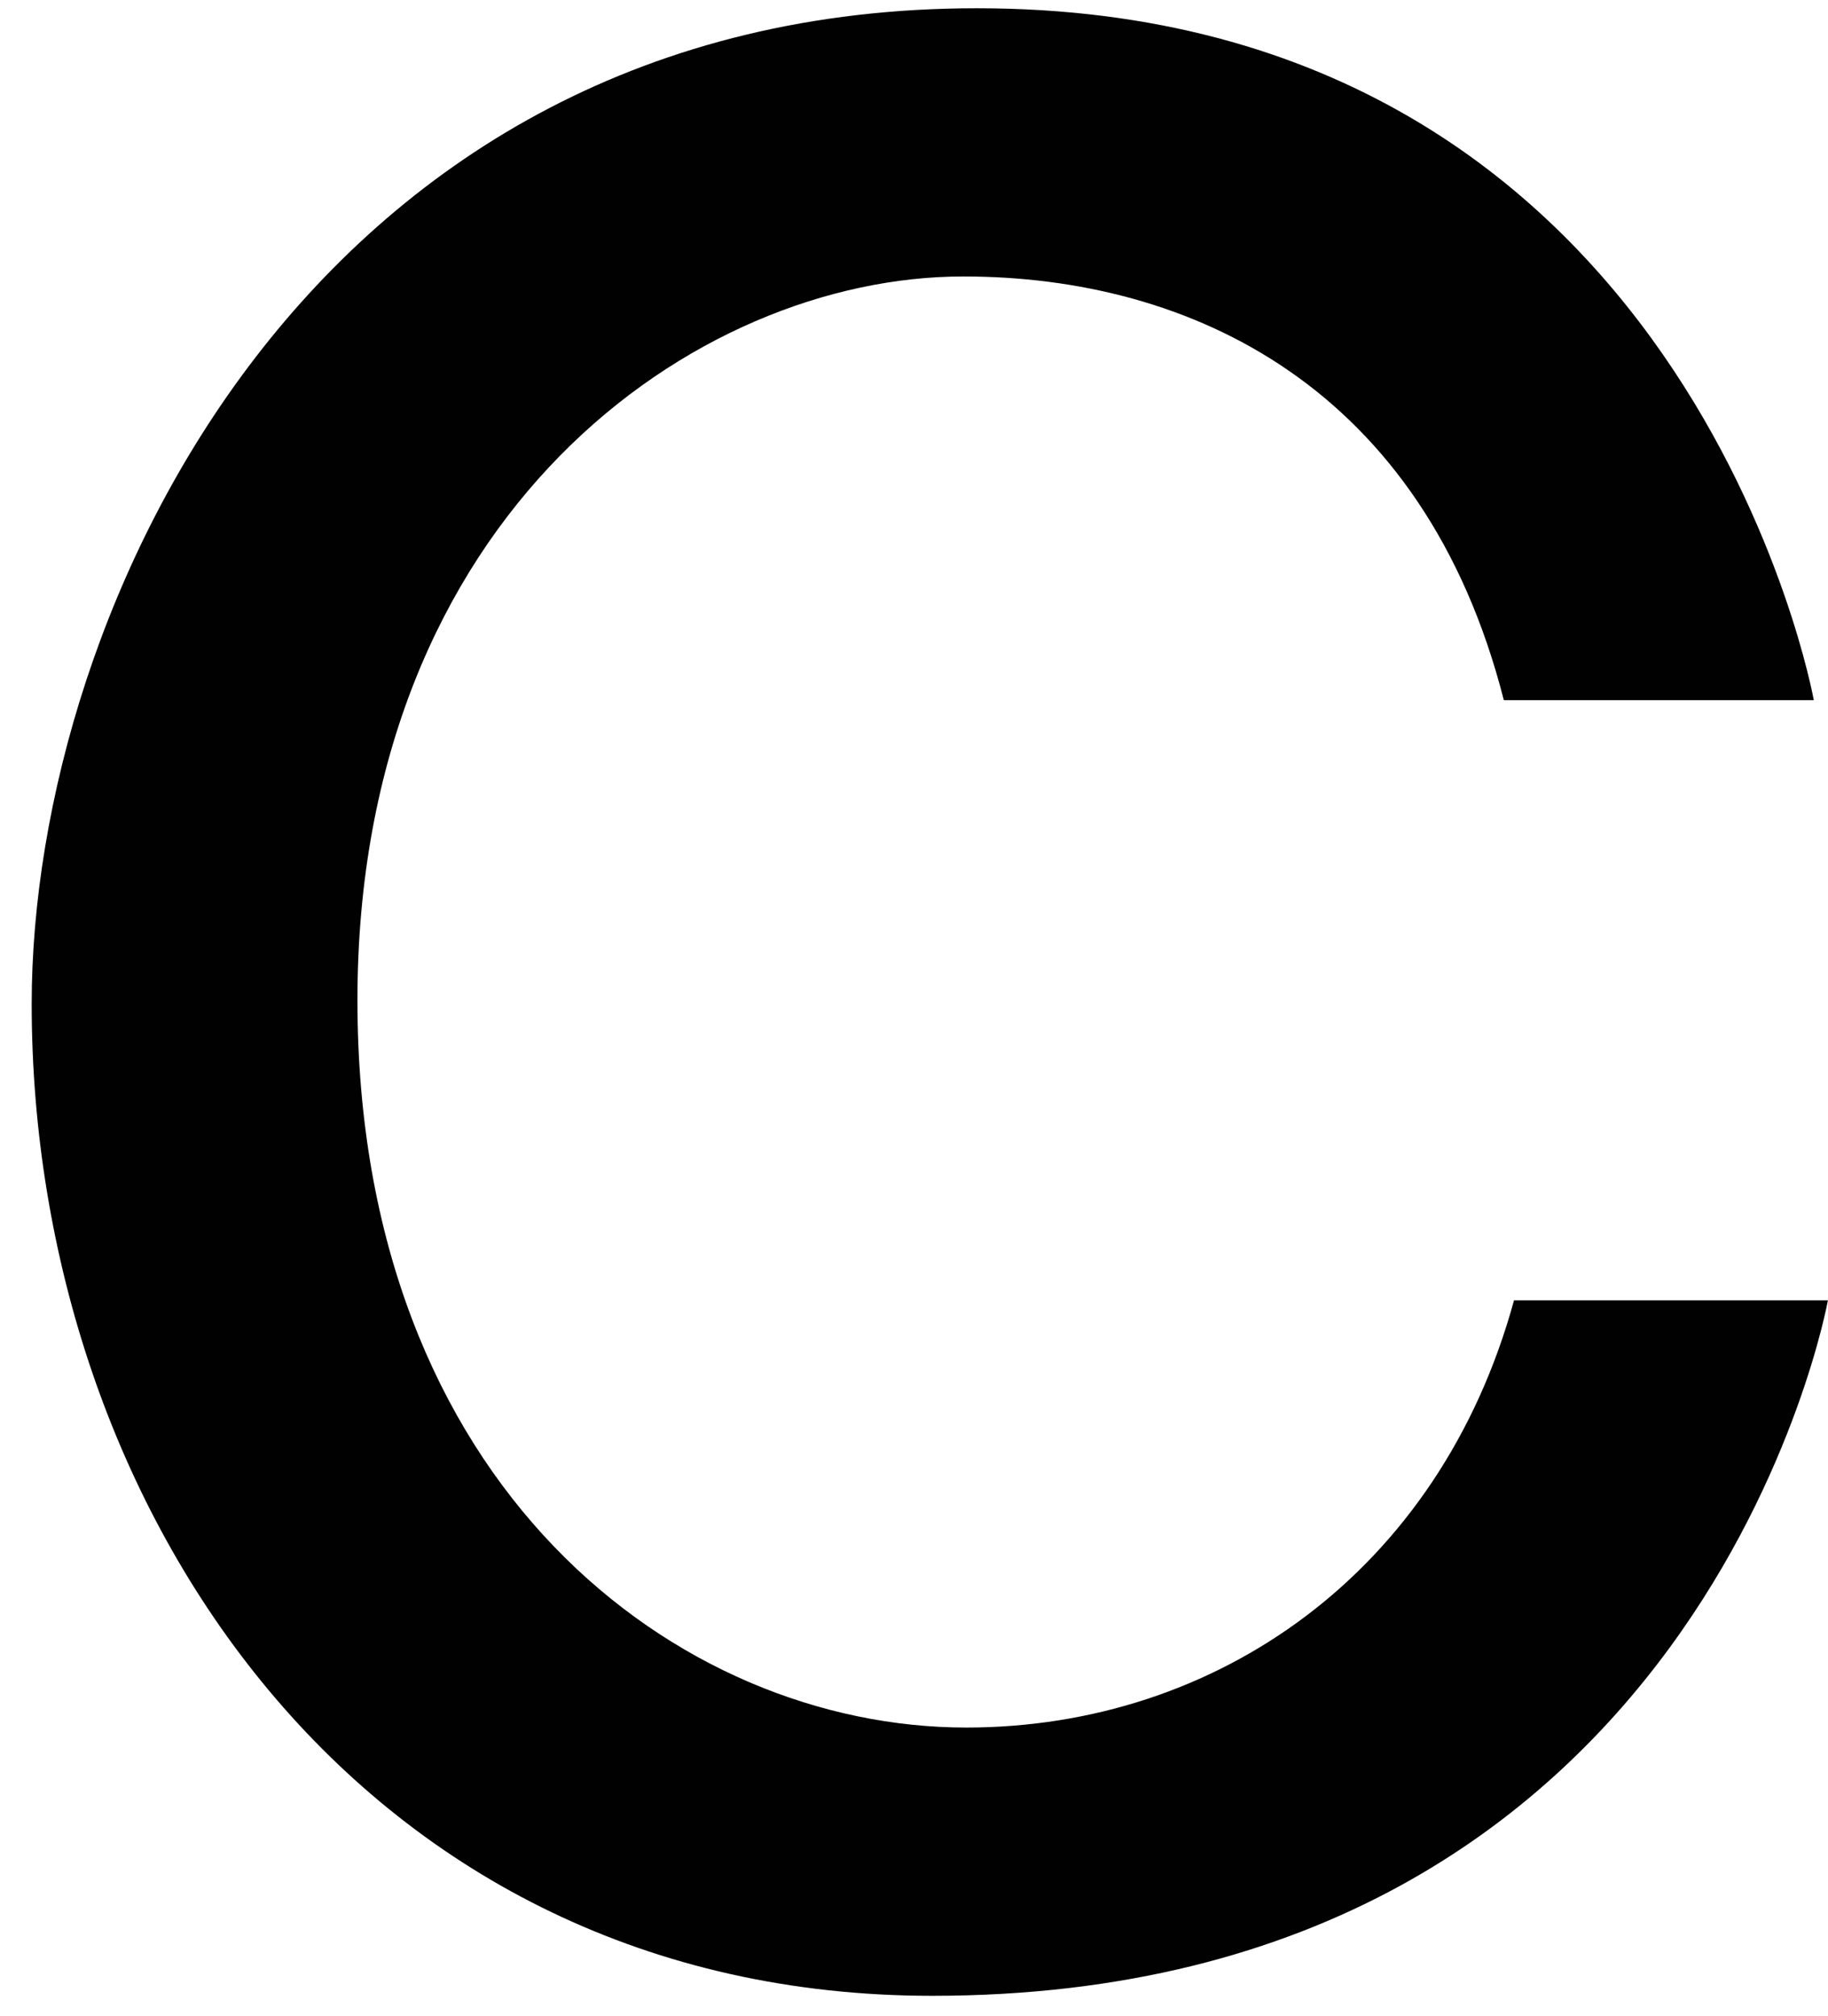 <?xml version="1.0" encoding="UTF-8"?> <svg xmlns="http://www.w3.org/2000/svg" width="39" height="43" viewBox="0 0 39 43" fill="none"> <path d="M20.615 36.842C14.47 36.842 7.626 31.709 7.626 21.332C7.626 10.955 14.831 5.896 20.552 5.896C25.406 5.896 30.379 8.248 32.084 14.932H38.697C38.697 14.932 36.054 0.176 20.841 0.176C6.698 0.176 0.676 12.94 0.676 21.407C0.676 32.238 7.757 42.563 19.887 42.563C36.348 42.563 38.998 27.731 38.998 27.731H32.301C30.712 33.537 25.948 36.842 20.615 36.842Z" fill="#010101"></path> </svg> 